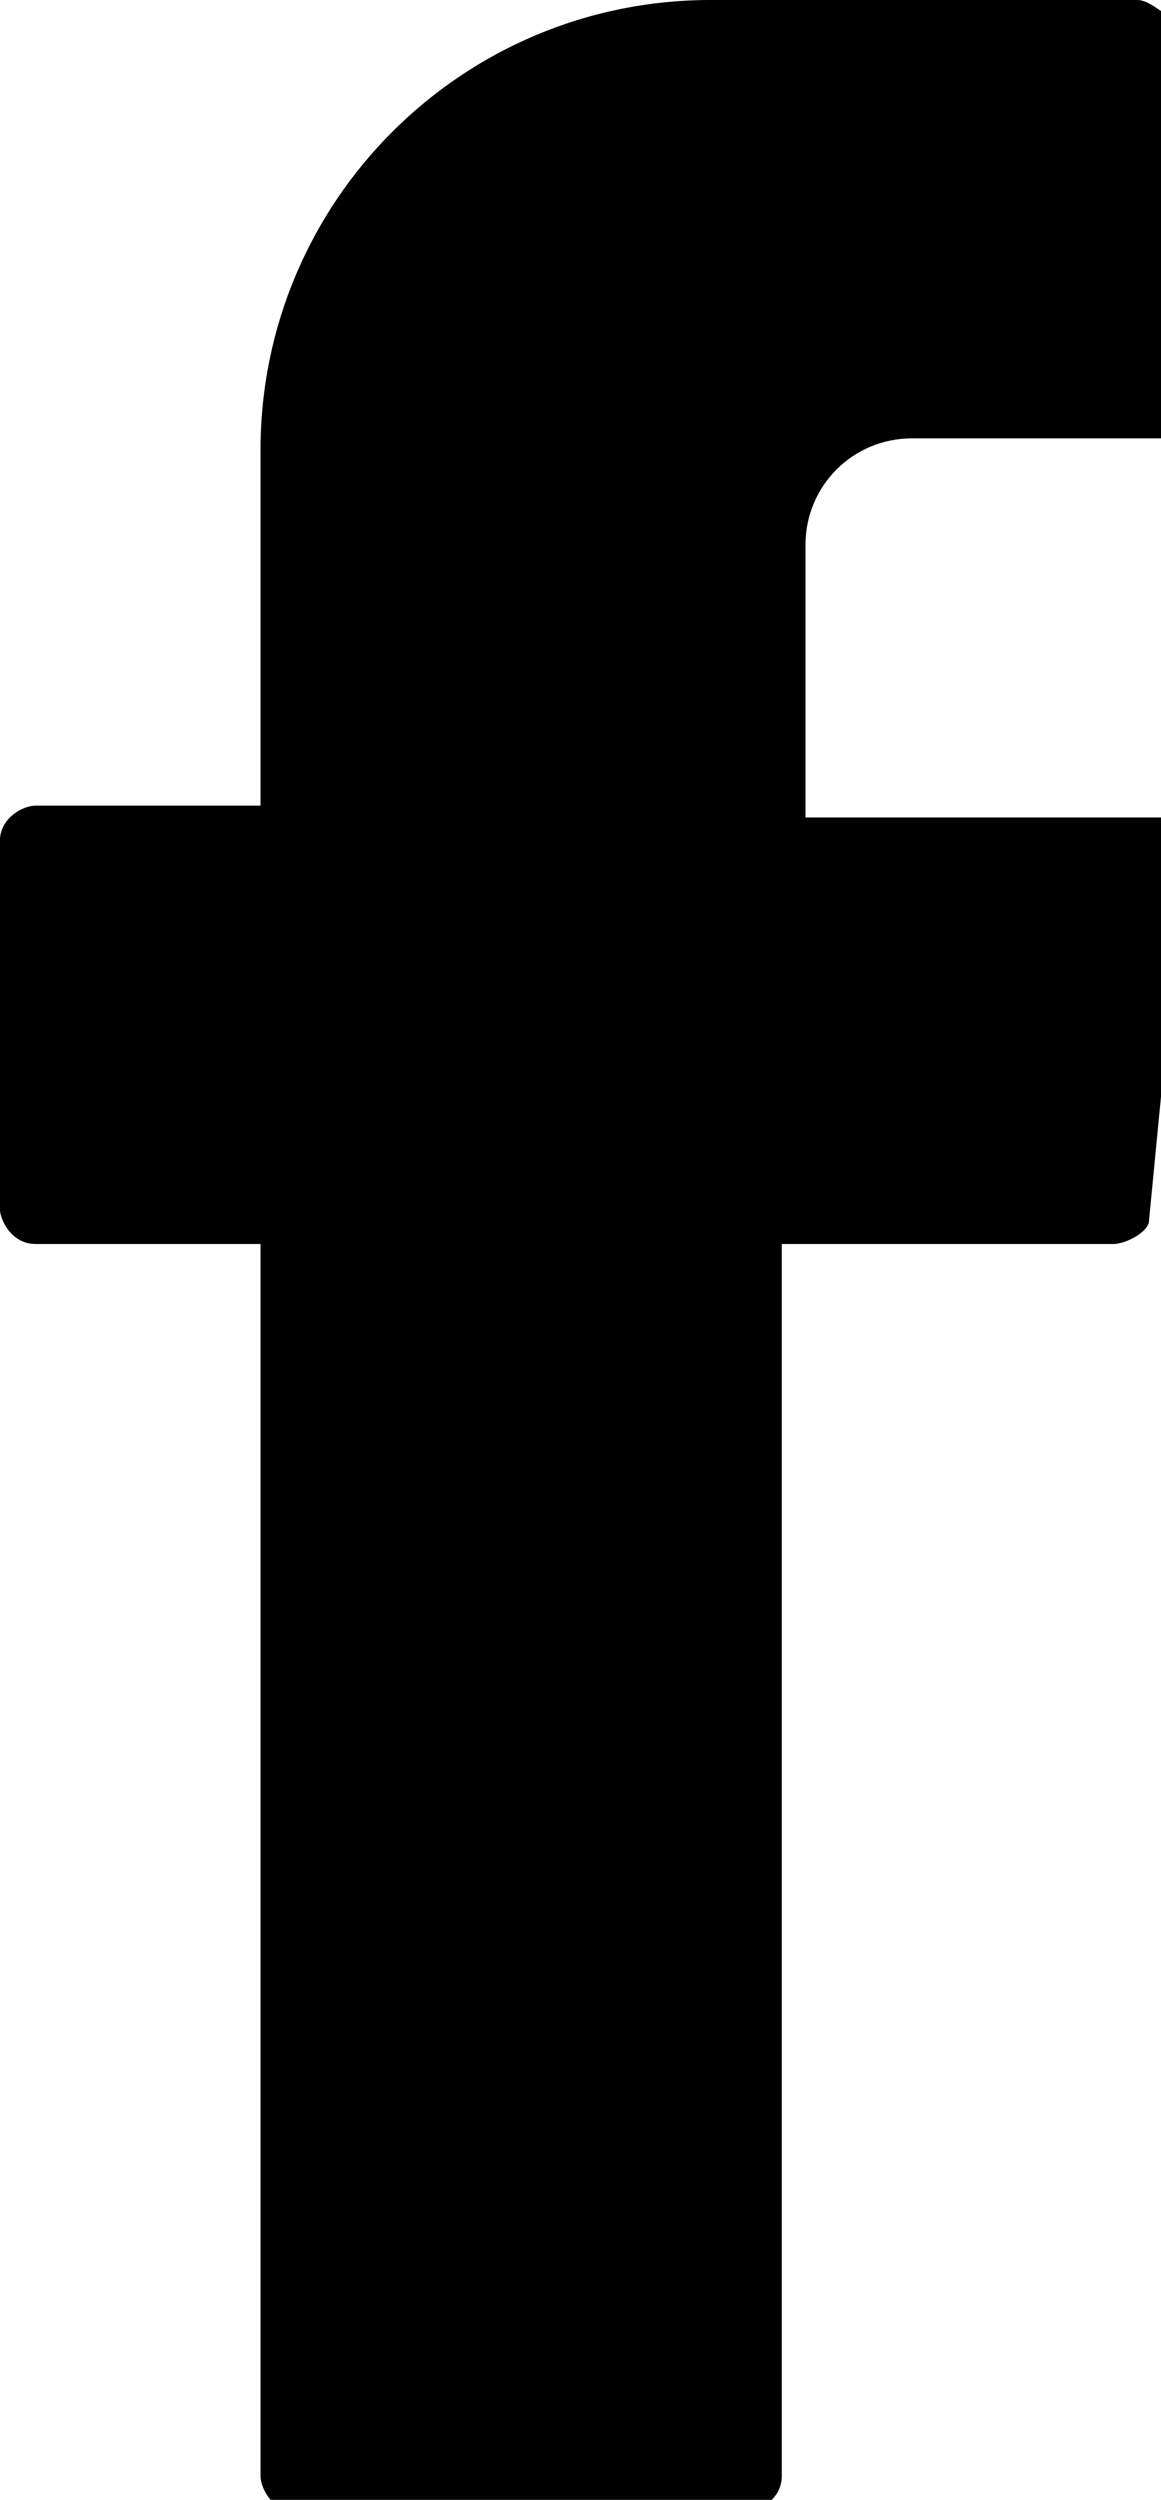 <?xml version="1.0" encoding="utf-8"?>
<!-- Generator: Adobe Illustrator 25.2.1, SVG Export Plug-In . SVG Version: 6.00 Build 0)  -->
<svg version="1.1" id="Camada_1" xmlns="http://www.w3.org/2000/svg" xmlns:xlink="http://www.w3.org/1999/xlink" x="0px" y="0px"
	 viewBox="0 0 9.8 21.1" style="enable-background:new 0 0 9.8 21.1;" xml:space="preserve">
<style type="text/css">
	.st0{fill-rule:evenodd;clip-rule:evenodd;}
</style>
<g id="Grupo_379" transform="translate(6.299)">
	<g id="Grupo_370" transform="translate(0 0)">
		<path id="Caminho_411" class="st0" d="M-4.1,10.7v10.2c0,0.1,0.1,0.3,0.3,0.3h3.8c0.1,0,0.3-0.1,0.3-0.3V10.5h2.8
			c0.1,0,0.3-0.1,0.3-0.2l0.3-3.1c0-0.1-0.1-0.3-0.2-0.3c0,0,0,0,0,0h-3V4.6c0-0.5,0.4-0.9,0.9-0.9h2.1c0.1,0,0.3-0.1,0.3-0.3V0.3
			C3.5,0.1,3.4,0,3.3,0h-3.6c-2.1,0-3.8,1.7-3.8,3.8c0,0,0,0,0,0v3H-6c-0.1,0-0.3,0.1-0.3,0.3v3.1c0,0.1,0.1,0.3,0.3,0.3h1.9
			L-4.1,10.7z"/>
	</g>
</g>
</svg>

